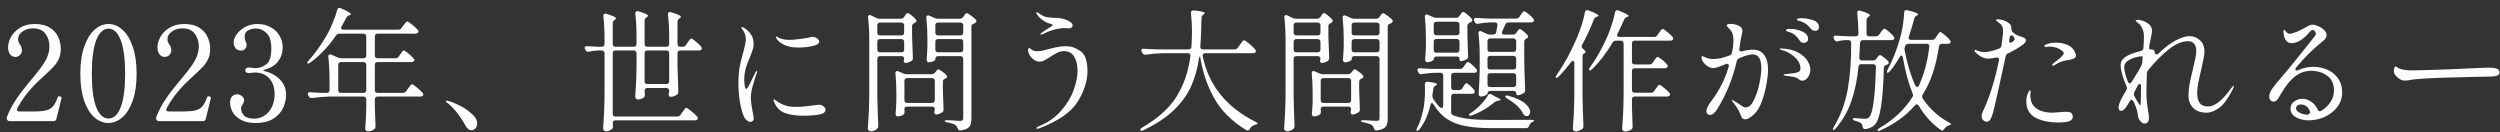 <svg xmlns="http://www.w3.org/2000/svg" width="227" height="12" viewBox="0 0 227 12" fill="none"><rect x="0" y="0" width="227" height="12" fill="#333333" stroke="none"/><path d="M5.124 10.784C5.092 10.928 5 11 4.848 11H0.912C0.768 11 0.68 10.956 0.648 10.868C0.624 10.82 0.612 10.772 0.612 10.724C0.612 10.676 0.624 10.624 0.648 10.568C0.88 9.992 1.164 9.46 1.5 8.972C1.836 8.476 2.276 7.904 2.82 7.256C3.404 6.576 3.828 6.016 4.092 5.576C4.356 5.128 4.488 4.672 4.488 4.208C4.488 3.776 4.368 3.396 4.128 3.068C3.888 2.74 3.512 2.576 3 2.576C2.624 2.576 2.304 2.672 2.04 2.864C1.776 3.048 1.644 3.276 1.644 3.548C1.644 3.652 1.656 3.74 1.68 3.812C1.712 3.884 1.76 3.964 1.824 4.052C1.88 4.14 1.92 4.22 1.944 4.292C1.976 4.356 1.992 4.436 1.992 4.532C1.992 4.724 1.932 4.88 1.812 5C1.7 5.112 1.552 5.168 1.368 5.168C1.208 5.168 1.06 5.092 0.924 4.94C0.796 4.78 0.732 4.564 0.732 4.292C0.732 3.996 0.82 3.684 0.996 3.356C1.18 3.028 1.452 2.752 1.812 2.528C2.18 2.296 2.628 2.18 3.156 2.18C3.732 2.18 4.196 2.296 4.548 2.528C4.9 2.752 5.148 3.036 5.292 3.38C5.444 3.716 5.52 4.068 5.52 4.436C5.52 4.772 5.464 5.068 5.352 5.324C5.24 5.572 5.088 5.804 4.896 6.02C4.704 6.228 4.416 6.508 4.032 6.86C3.944 6.948 3.832 7.052 3.696 7.172C3.56 7.292 3.404 7.44 3.228 7.616C2.524 8.328 1.972 9.064 1.572 9.824C1.548 9.872 1.536 9.916 1.536 9.956C1.536 10.068 1.612 10.124 1.764 10.124H2.856C3.44 10.124 3.876 10.092 4.164 10.028C4.452 9.956 4.668 9.832 4.812 9.656C4.964 9.48 5.112 9.196 5.256 8.804C5.272 8.756 5.3 8.732 5.34 8.732C5.348 8.732 5.384 8.74 5.448 8.756C5.496 8.772 5.532 8.788 5.556 8.804C5.58 8.82 5.592 8.844 5.592 8.876L5.58 8.936L5.124 10.784ZM9.837 11.168C9.389 11.168 8.969 11 8.577 10.664C8.193 10.328 7.881 9.824 7.641 9.152C7.409 8.48 7.293 7.66 7.293 6.692C7.293 5.724 7.413 4.9 7.653 4.22C7.893 3.54 8.205 3.032 8.589 2.696C8.981 2.352 9.405 2.18 9.861 2.18C10.309 2.18 10.725 2.352 11.109 2.696C11.501 3.032 11.813 3.54 12.045 4.22C12.285 4.9 12.405 5.724 12.405 6.692C12.405 7.66 12.285 8.48 12.045 9.152C11.805 9.824 11.489 10.328 11.097 10.664C10.713 11 10.293 11.168 9.837 11.168ZM9.861 10.76C10.325 10.76 10.689 10.424 10.953 9.752C11.225 9.072 11.361 8.052 11.361 6.692C11.361 5.332 11.225 4.312 10.953 3.632C10.689 2.944 10.325 2.6 9.861 2.6C9.389 2.6 9.017 2.944 8.745 3.632C8.473 4.312 8.337 5.332 8.337 6.692C8.337 8.052 8.473 9.072 8.745 9.752C9.017 10.424 9.389 10.76 9.861 10.76ZM18.687 10.784C18.655 10.928 18.563 11 18.411 11H14.475C14.331 11 14.243 10.956 14.211 10.868C14.187 10.82 14.175 10.772 14.175 10.724C14.175 10.676 14.187 10.624 14.211 10.568C14.443 9.992 14.727 9.46 15.063 8.972C15.399 8.476 15.839 7.904 16.383 7.256C16.967 6.576 17.391 6.016 17.655 5.576C17.919 5.128 18.051 4.672 18.051 4.208C18.051 3.776 17.931 3.396 17.691 3.068C17.451 2.74 17.075 2.576 16.563 2.576C16.187 2.576 15.867 2.672 15.603 2.864C15.339 3.048 15.207 3.276 15.207 3.548C15.207 3.652 15.219 3.74 15.243 3.812C15.275 3.884 15.323 3.964 15.387 4.052C15.443 4.14 15.483 4.22 15.507 4.292C15.539 4.356 15.555 4.436 15.555 4.532C15.555 4.724 15.495 4.88 15.375 5C15.263 5.112 15.115 5.168 14.931 5.168C14.771 5.168 14.623 5.092 14.487 4.94C14.359 4.78 14.295 4.564 14.295 4.292C14.295 3.996 14.383 3.684 14.559 3.356C14.743 3.028 15.015 2.752 15.375 2.528C15.743 2.296 16.191 2.18 16.719 2.18C17.295 2.18 17.759 2.296 18.111 2.528C18.463 2.752 18.711 3.036 18.855 3.38C19.007 3.716 19.083 4.068 19.083 4.436C19.083 4.772 19.027 5.068 18.915 5.324C18.803 5.572 18.651 5.804 18.459 6.02C18.267 6.228 17.979 6.508 17.595 6.86C17.507 6.948 17.395 7.052 17.259 7.172C17.123 7.292 16.967 7.44 16.791 7.616C16.087 8.328 15.535 9.064 15.135 9.824C15.111 9.872 15.099 9.916 15.099 9.956C15.099 10.068 15.175 10.124 15.327 10.124H16.419C17.003 10.124 17.439 10.092 17.727 10.028C18.015 9.956 18.231 9.832 18.375 9.656C18.527 9.48 18.675 9.196 18.819 8.804C18.835 8.756 18.863 8.732 18.903 8.732C18.911 8.732 18.947 8.74 19.011 8.756C19.059 8.772 19.095 8.788 19.119 8.804C19.143 8.82 19.155 8.844 19.155 8.876L19.143 8.936L18.687 10.784ZM24.048 6.32C23.952 6.344 23.904 6.368 23.904 6.392C23.904 6.416 23.952 6.44 24.048 6.464C24.632 6.616 25.1 6.88 25.452 7.256C25.804 7.632 25.98 8.088 25.98 8.624C25.98 8.984 25.896 9.36 25.728 9.752C25.568 10.136 25.28 10.468 24.864 10.748C24.448 11.028 23.892 11.168 23.196 11.168C22.652 11.168 22.204 11.068 21.852 10.868C21.508 10.668 21.26 10.428 21.108 10.148C20.964 9.86 20.892 9.584 20.892 9.32C20.892 9.064 20.952 8.876 21.072 8.756C21.2 8.628 21.344 8.564 21.504 8.564C21.672 8.564 21.824 8.616 21.96 8.72C22.096 8.816 22.164 8.956 22.164 9.14C22.164 9.228 22.12 9.344 22.032 9.488C21.992 9.544 21.956 9.6 21.924 9.656C21.9 9.712 21.888 9.776 21.888 9.848C21.888 10.08 21.976 10.292 22.152 10.484C22.328 10.676 22.64 10.772 23.088 10.772C23.44 10.772 23.756 10.676 24.036 10.484C24.316 10.292 24.536 10.028 24.696 9.692C24.856 9.356 24.936 8.972 24.936 8.54C24.936 7.956 24.776 7.484 24.456 7.124C24.136 6.764 23.692 6.584 23.124 6.584C23.068 6.584 22.984 6.592 22.872 6.608C22.76 6.624 22.664 6.632 22.584 6.632C22.496 6.632 22.42 6.612 22.356 6.572C22.3 6.524 22.272 6.46 22.272 6.38C22.272 6.308 22.3 6.248 22.356 6.2C22.42 6.152 22.496 6.128 22.584 6.128C22.696 6.128 22.8 6.14 22.896 6.164C23.024 6.18 23.124 6.188 23.196 6.188C23.532 6.188 23.856 6.076 24.168 5.852C24.48 5.628 24.636 5.148 24.636 4.412C24.636 3.748 24.492 3.28 24.204 3.008C23.924 2.728 23.596 2.588 23.22 2.588C22.988 2.588 22.76 2.644 22.536 2.756C22.32 2.86 22.212 3.06 22.212 3.356C22.212 3.484 22.244 3.62 22.308 3.764C22.364 3.86 22.392 3.964 22.392 4.076C22.392 4.228 22.344 4.352 22.248 4.448C22.16 4.544 22.048 4.592 21.912 4.592C21.664 4.592 21.484 4.516 21.372 4.364C21.268 4.204 21.216 4.028 21.216 3.836C21.216 3.62 21.304 3.384 21.48 3.128C21.664 2.864 21.92 2.64 22.248 2.456C22.576 2.272 22.952 2.18 23.376 2.18C23.84 2.18 24.244 2.28 24.588 2.48C24.94 2.672 25.208 2.932 25.392 3.26C25.576 3.58 25.668 3.928 25.668 4.304C25.668 4.776 25.532 5.196 25.26 5.564C24.988 5.924 24.584 6.176 24.048 6.32ZM35.909 5.288C36.037 5.288 36.137 5.236 36.209 5.132L36.341 4.94C36.373 4.9 36.409 4.848 36.449 4.784C36.497 4.712 36.537 4.66 36.569 4.628C36.601 4.596 36.633 4.58 36.665 4.58C36.713 4.58 36.817 4.644 36.977 4.772C37.137 4.892 37.285 5.024 37.421 5.168C37.565 5.304 37.637 5.4 37.637 5.456C37.629 5.512 37.597 5.556 37.541 5.588C37.493 5.62 37.429 5.636 37.349 5.636H34.289C34.209 5.636 34.145 5.66 34.097 5.708C34.057 5.748 34.037 5.808 34.037 5.888V8.18C34.037 8.26 34.057 8.324 34.097 8.372C34.145 8.412 34.209 8.432 34.289 8.432H36.581C36.709 8.432 36.809 8.38 36.881 8.276L37.049 8.048C37.081 8.008 37.121 7.952 37.169 7.88C37.225 7.8 37.269 7.744 37.301 7.712C37.341 7.672 37.377 7.652 37.409 7.652C37.473 7.652 37.625 7.752 37.865 7.952C38.105 8.144 38.277 8.308 38.381 8.444C38.421 8.5 38.441 8.548 38.441 8.588C38.441 8.628 38.421 8.668 38.381 8.708C38.317 8.748 38.241 8.768 38.153 8.768H34.289C34.209 8.768 34.145 8.792 34.097 8.84C34.057 8.88 34.037 8.94 34.037 9.02V9.74C34.061 10.492 34.081 11.052 34.097 11.42V11.48C34.097 11.584 34.061 11.668 33.989 11.732C33.829 11.86 33.625 11.924 33.377 11.924C33.321 11.924 33.269 11.9 33.221 11.852C33.181 11.804 33.161 11.748 33.161 11.684C33.209 11.076 33.241 10.456 33.257 9.824V9.02C33.257 8.94 33.233 8.88 33.185 8.84C33.145 8.792 33.085 8.768 33.005 8.768H29.933C29.445 8.776 28.917 8.82 28.349 8.9H28.277C28.165 8.9 28.085 8.848 28.037 8.744L27.989 8.66C27.965 8.612 27.953 8.564 27.953 8.516C27.953 8.468 27.973 8.432 28.013 8.408C28.053 8.376 28.109 8.364 28.181 8.372C28.413 8.396 28.765 8.416 29.237 8.432H29.669C29.749 8.432 29.809 8.412 29.849 8.372C29.897 8.324 29.921 8.26 29.921 8.18V7.28C29.921 6.496 29.885 5.792 29.813 5.168V5.12C29.813 5 29.865 4.94 29.969 4.94C30.017 4.94 30.057 4.948 30.089 4.964L30.701 5.228C30.789 5.268 30.889 5.288 31.001 5.288H33.005C33.085 5.288 33.145 5.268 33.185 5.228C33.233 5.18 33.257 5.116 33.257 5.036V3.308C33.257 3.228 33.233 3.168 33.185 3.128C33.145 3.08 33.085 3.056 33.005 3.056H30.809C30.673 3.056 30.573 3.112 30.509 3.224C29.813 4.24 29.033 5.06 28.169 5.684C28.089 5.74 28.025 5.768 27.977 5.768C27.921 5.768 27.893 5.748 27.893 5.708C27.893 5.668 27.937 5.596 28.025 5.492C28.625 4.836 29.189 4.044 29.717 3.116C29.893 2.804 30.065 2.44 30.233 2.024C30.409 1.6 30.537 1.224 30.617 0.896C30.657 0.776 30.721 0.716 30.809 0.716C30.849 0.716 30.897 0.728 30.953 0.752C31.561 1.016 31.865 1.196 31.865 1.292C31.865 1.324 31.825 1.352 31.745 1.376L31.697 1.388C31.585 1.428 31.501 1.504 31.445 1.616C31.325 1.856 31.185 2.116 31.025 2.396C30.993 2.436 30.977 2.484 30.977 2.54C30.977 2.588 30.997 2.628 31.037 2.66C31.077 2.684 31.129 2.696 31.193 2.696H36.161C36.289 2.696 36.389 2.644 36.461 2.54L36.617 2.324C36.649 2.284 36.689 2.232 36.737 2.168C36.793 2.096 36.837 2.044 36.869 2.012C36.909 1.972 36.945 1.952 36.977 1.952C37.041 1.952 37.189 2.048 37.421 2.24C37.661 2.424 37.833 2.584 37.937 2.72C37.977 2.776 37.997 2.824 37.997 2.864C37.997 2.912 37.973 2.956 37.925 2.996C37.861 3.036 37.785 3.056 37.697 3.056H34.289C34.209 3.056 34.145 3.08 34.097 3.128C34.057 3.168 34.037 3.228 34.037 3.308V5.036C34.037 5.116 34.057 5.18 34.097 5.228C34.145 5.268 34.209 5.288 34.289 5.288H35.909ZM30.965 5.636C30.885 5.636 30.821 5.66 30.773 5.708C30.733 5.748 30.713 5.808 30.713 5.888V8.18C30.713 8.26 30.733 8.324 30.773 8.372C30.821 8.412 30.885 8.432 30.965 8.432H33.005C33.085 8.432 33.145 8.412 33.185 8.372C33.233 8.324 33.257 8.26 33.257 8.18V5.888C33.257 5.808 33.233 5.748 33.185 5.708C33.145 5.66 33.085 5.636 33.005 5.636H30.965ZM42.269 11.408C41.781 10.528 41.253 9.856 40.685 9.392C40.653 9.368 40.609 9.336 40.553 9.296C40.505 9.256 40.481 9.224 40.481 9.2C40.481 9.16 40.509 9.14 40.565 9.14C40.597 9.14 40.669 9.156 40.781 9.188C41.029 9.252 41.357 9.388 41.765 9.596C42.173 9.804 42.533 10.052 42.845 10.34C43.165 10.62 43.325 10.904 43.325 11.192C43.325 11.408 43.269 11.568 43.157 11.672C43.053 11.776 42.933 11.828 42.797 11.828C42.597 11.828 42.421 11.688 42.269 11.408ZM61.505 10.58C61.633 10.58 61.733 10.524 61.805 10.412L61.961 10.184C62.001 10.136 62.045 10.076 62.093 10.004C62.141 9.932 62.181 9.88 62.213 9.848C62.245 9.808 62.277 9.788 62.309 9.788C62.365 9.788 62.517 9.888 62.765 10.088C63.013 10.288 63.193 10.456 63.305 10.592C63.345 10.648 63.365 10.696 63.365 10.736C63.365 10.784 63.341 10.828 63.293 10.868C63.229 10.908 63.153 10.928 63.065 10.928H55.889C55.809 10.928 55.745 10.948 55.697 10.988C55.657 11.028 55.637 11.084 55.637 11.156C55.645 11.22 55.649 11.296 55.649 11.384L55.661 11.504C55.661 11.584 55.637 11.648 55.589 11.696C55.525 11.76 55.445 11.812 55.349 11.852C55.253 11.9 55.153 11.924 55.049 11.924C54.969 11.924 54.901 11.9 54.845 11.852C54.789 11.804 54.761 11.748 54.761 11.684C54.793 11.212 54.821 10.756 54.845 10.316C54.869 9.868 54.885 9.284 54.893 8.564V4.832C54.893 4.752 54.869 4.692 54.821 4.652C54.781 4.604 54.721 4.58 54.641 4.58H54.305C54.025 4.596 53.753 4.632 53.489 4.688C53.465 4.696 53.433 4.7 53.393 4.7C53.297 4.7 53.221 4.648 53.165 4.544L53.129 4.472C53.105 4.424 53.093 4.376 53.093 4.328C53.093 4.224 53.169 4.18 53.321 4.196C53.529 4.212 53.849 4.228 54.281 4.244H54.641C54.721 4.244 54.781 4.224 54.821 4.184C54.869 4.136 54.893 4.072 54.893 3.992V3.62C54.893 2.828 54.857 2.112 54.785 1.472V1.424C54.785 1.368 54.801 1.324 54.833 1.292C54.865 1.252 54.909 1.232 54.965 1.232C54.989 1.232 55.025 1.24 55.073 1.256C55.649 1.432 55.937 1.568 55.937 1.664C55.937 1.704 55.905 1.744 55.841 1.784L55.805 1.808C55.693 1.88 55.637 1.98 55.637 2.108V3.992C55.637 4.072 55.657 4.136 55.697 4.184C55.745 4.224 55.809 4.244 55.889 4.244H57.545C57.625 4.244 57.685 4.224 57.725 4.184C57.773 4.136 57.797 4.072 57.797 3.992V3.392C57.797 2.592 57.761 1.876 57.689 1.244V1.196C57.689 1.14 57.705 1.096 57.737 1.064C57.769 1.024 57.813 1.004 57.869 1.004C57.893 1.004 57.929 1.012 57.977 1.028C58.297 1.124 58.521 1.204 58.649 1.268C58.777 1.332 58.841 1.388 58.841 1.436C58.841 1.476 58.805 1.516 58.733 1.556L58.697 1.58C58.585 1.652 58.529 1.752 58.529 1.88V3.992C58.529 4.072 58.549 4.136 58.589 4.184C58.637 4.224 58.701 4.244 58.781 4.244H60.509C60.589 4.244 60.649 4.224 60.689 4.184C60.737 4.136 60.761 4.072 60.761 3.992V3.476C60.761 2.676 60.725 1.96 60.653 1.328V1.28C60.653 1.224 60.669 1.18 60.701 1.148C60.733 1.108 60.777 1.088 60.833 1.088C60.857 1.088 60.893 1.096 60.941 1.112C61.533 1.288 61.829 1.428 61.829 1.532C61.829 1.572 61.793 1.612 61.721 1.652L61.685 1.676C61.573 1.748 61.517 1.848 61.517 1.976V3.992C61.517 4.072 61.537 4.136 61.577 4.184C61.625 4.224 61.689 4.244 61.769 4.244H61.985C62.113 4.244 62.213 4.192 62.285 4.088L62.429 3.872C62.453 3.832 62.489 3.78 62.537 3.716C62.593 3.644 62.637 3.592 62.669 3.56C62.701 3.52 62.733 3.5 62.765 3.5C62.829 3.5 62.969 3.592 63.185 3.776C63.409 3.96 63.573 4.12 63.677 4.256C63.709 4.296 63.725 4.34 63.725 4.388C63.725 4.444 63.701 4.492 63.653 4.532C63.613 4.564 63.545 4.58 63.449 4.58H61.769C61.689 4.58 61.625 4.604 61.577 4.652C61.537 4.692 61.517 4.752 61.517 4.832V5.9C61.541 6.964 61.565 7.756 61.589 8.276V8.336C61.589 8.44 61.553 8.524 61.481 8.588C61.401 8.644 61.309 8.692 61.205 8.732C61.101 8.772 60.997 8.792 60.893 8.792H60.857C60.809 8.784 60.773 8.756 60.749 8.708C60.725 8.66 60.713 8.608 60.713 8.552C60.729 8.488 60.737 8.44 60.737 8.408L60.761 8.264V8.24C60.761 8.16 60.737 8.1 60.689 8.06C60.649 8.012 60.589 7.988 60.509 7.988H58.781C58.701 7.988 58.637 8.012 58.589 8.06C58.549 8.1 58.529 8.16 58.529 8.24C58.545 8.432 58.553 8.524 58.553 8.516V8.588C58.553 8.692 58.529 8.772 58.481 8.828C58.417 8.884 58.333 8.932 58.229 8.972C58.133 9.012 58.037 9.032 57.941 9.032C57.869 9.032 57.805 9.008 57.749 8.96C57.701 8.912 57.677 8.856 57.677 8.792C57.709 8.384 57.733 7.98 57.749 7.58C57.773 7.18 57.789 6.676 57.797 6.068V4.832C57.797 4.752 57.773 4.692 57.725 4.652C57.685 4.604 57.625 4.58 57.545 4.58H55.889C55.809 4.58 55.745 4.604 55.697 4.652C55.657 4.692 55.637 4.752 55.637 4.832V10.328C55.637 10.408 55.657 10.472 55.697 10.52C55.745 10.56 55.809 10.58 55.889 10.58H61.505ZM58.529 7.376C58.529 7.456 58.549 7.52 58.589 7.568C58.637 7.608 58.701 7.628 58.781 7.628H60.509C60.589 7.628 60.649 7.608 60.689 7.568C60.737 7.52 60.761 7.456 60.761 7.376V4.832C60.761 4.752 60.737 4.692 60.689 4.652C60.649 4.604 60.589 4.58 60.509 4.58H58.781C58.701 4.58 58.637 4.604 58.589 4.652C58.549 4.692 58.529 4.752 58.529 4.832V7.376ZM68.141 11.072C68.029 11.072 67.905 11.012 67.769 10.892C67.641 10.764 67.549 10.616 67.493 10.448C67.197 9.656 67.049 8.668 67.049 7.484C67.049 6.948 67.089 6.468 67.169 6.044C67.249 5.62 67.357 5.18 67.493 4.724C67.549 4.508 67.601 4.296 67.649 4.088C67.697 3.88 67.721 3.7 67.721 3.548C67.721 3.396 67.693 3.24 67.637 3.08C67.581 2.92 67.509 2.792 67.421 2.696C67.357 2.608 67.325 2.548 67.325 2.516C67.325 2.476 67.341 2.456 67.373 2.456C67.421 2.456 67.485 2.48 67.565 2.528C67.829 2.696 68.037 2.896 68.189 3.128C68.349 3.36 68.429 3.656 68.429 4.016C68.429 4.168 68.405 4.324 68.357 4.484C68.309 4.644 68.253 4.8 68.189 4.952C68.125 5.104 68.085 5.204 68.069 5.252C67.885 5.668 67.761 6.008 67.697 6.272C67.617 6.584 67.577 6.9 67.577 7.22C67.577 7.428 67.593 7.624 67.625 7.808C67.657 7.984 67.705 8.072 67.769 8.072C67.809 8.072 67.877 7.992 67.973 7.832L68.189 7.388L68.597 6.572C68.653 6.484 68.693 6.44 68.717 6.44C68.741 6.44 68.753 6.456 68.753 6.488L68.717 6.632C68.613 6.912 68.497 7.276 68.369 7.724C68.241 8.164 68.177 8.532 68.177 8.828C68.177 9.172 68.245 9.684 68.381 10.364C68.421 10.58 68.441 10.708 68.441 10.748C68.441 10.852 68.409 10.932 68.345 10.988C68.281 11.044 68.213 11.072 68.141 11.072ZM72.485 4.316C72.133 4.316 71.845 4.284 71.621 4.22C71.357 4.148 71.121 4.044 70.913 3.908C70.713 3.772 70.577 3.632 70.505 3.488C70.473 3.424 70.457 3.376 70.457 3.344C70.457 3.32 70.469 3.308 70.493 3.308C70.517 3.308 70.557 3.328 70.613 3.368C70.677 3.408 70.737 3.44 70.793 3.464C71.049 3.568 71.337 3.62 71.657 3.62C71.881 3.62 72.185 3.596 72.569 3.548C72.961 3.5 73.285 3.448 73.541 3.392C73.637 3.36 73.713 3.344 73.769 3.344C73.921 3.344 74.061 3.392 74.189 3.488C74.317 3.576 74.381 3.672 74.381 3.776C74.381 3.96 74.177 4.096 73.769 4.184C73.361 4.272 72.933 4.316 72.485 4.316ZM72.905 10.508C72.289 10.508 71.749 10.428 71.285 10.268C70.821 10.1 70.493 9.772 70.301 9.284C70.253 9.164 70.229 9.092 70.229 9.068C70.229 9.036 70.245 9.02 70.277 9.02C70.301 9.02 70.329 9.036 70.361 9.068C70.401 9.092 70.433 9.112 70.457 9.128C70.769 9.368 71.117 9.536 71.501 9.632C71.685 9.68 71.961 9.704 72.329 9.704C72.737 9.704 73.269 9.656 73.925 9.56C74.197 9.528 74.333 9.512 74.333 9.512C74.517 9.512 74.665 9.56 74.777 9.656C74.897 9.752 74.957 9.856 74.957 9.968C74.957 10.184 74.765 10.328 74.381 10.4C74.005 10.472 73.513 10.508 72.905 10.508ZM81.797 1.7C81.925 1.7 82.025 1.644 82.097 1.532L82.157 1.448C82.173 1.424 82.197 1.388 82.229 1.34C82.269 1.284 82.301 1.244 82.325 1.22C82.357 1.196 82.389 1.184 82.421 1.184C82.477 1.184 82.589 1.252 82.757 1.388C82.933 1.524 83.069 1.652 83.165 1.772C83.197 1.804 83.213 1.844 83.213 1.892C83.213 1.948 83.173 2.004 83.093 2.06L83.021 2.096C82.949 2.136 82.897 2.176 82.865 2.216C82.833 2.256 82.817 2.312 82.817 2.384V3.272C82.841 4.16 82.865 4.812 82.889 5.228V5.276C82.889 5.396 82.845 5.484 82.757 5.54C82.677 5.588 82.581 5.632 82.469 5.672C82.365 5.704 82.277 5.72 82.205 5.72C82.157 5.72 82.117 5.692 82.085 5.636C82.069 5.612 82.061 5.576 82.061 5.528C82.061 5.488 82.069 5.444 82.085 5.396C82.085 5.364 82.089 5.336 82.097 5.312C82.097 5.248 82.073 5.196 82.025 5.156C81.985 5.116 81.925 5.096 81.845 5.096H79.913C79.833 5.096 79.769 5.12 79.721 5.168C79.681 5.208 79.661 5.268 79.661 5.348V8.732C79.677 9.596 79.705 10.48 79.745 11.384V11.456C79.745 11.544 79.713 11.62 79.649 11.684C79.585 11.756 79.501 11.812 79.397 11.852C79.293 11.9 79.185 11.924 79.073 11.924C79.001 11.924 78.937 11.9 78.881 11.852C78.825 11.804 78.797 11.748 78.797 11.684C78.829 11.212 78.857 10.756 78.881 10.316C78.905 9.868 78.921 9.284 78.929 8.564V3.704C78.929 2.928 78.893 2.228 78.821 1.604V1.556C78.821 1.5 78.833 1.456 78.857 1.424C78.889 1.384 78.925 1.364 78.965 1.364C79.005 1.364 79.049 1.376 79.097 1.4L79.565 1.628C79.653 1.676 79.757 1.7 79.877 1.7H81.797ZM85.181 5.096C85.101 5.096 85.037 5.12 84.989 5.168C84.949 5.208 84.929 5.268 84.929 5.348V5.408C84.929 5.456 84.861 5.512 84.725 5.576C84.589 5.632 84.449 5.66 84.305 5.66C84.257 5.66 84.217 5.636 84.185 5.588C84.153 5.54 84.137 5.484 84.137 5.42C84.169 5.108 84.193 4.708 84.209 4.22V3.5C84.209 2.868 84.177 2.244 84.113 1.628V1.58C84.113 1.46 84.165 1.4 84.269 1.4C84.317 1.4 84.357 1.408 84.389 1.424L84.845 1.628C84.949 1.676 85.053 1.7 85.157 1.7H87.161C87.289 1.7 87.389 1.644 87.461 1.532L87.521 1.448C87.545 1.424 87.581 1.376 87.629 1.304C87.685 1.232 87.737 1.196 87.785 1.196C87.841 1.196 87.965 1.268 88.157 1.412C88.357 1.548 88.509 1.676 88.613 1.796C88.645 1.836 88.661 1.88 88.661 1.928C88.661 1.984 88.625 2.036 88.553 2.084C88.529 2.1 88.505 2.112 88.481 2.12C88.457 2.128 88.437 2.136 88.421 2.144C88.277 2.192 88.205 2.284 88.205 2.42V10.784C88.205 11.104 88.145 11.344 88.025 11.504C87.905 11.664 87.649 11.776 87.257 11.84L87.185 11.852C87.081 11.852 87.001 11.78 86.945 11.636C86.905 11.508 86.845 11.416 86.765 11.36C86.605 11.256 86.357 11.172 86.021 11.108C85.861 11.084 85.781 11.04 85.781 10.976C85.781 10.936 85.841 10.916 85.961 10.916C86.097 10.916 86.233 10.92 86.369 10.928C86.505 10.936 86.625 10.944 86.729 10.952L87.173 10.976C87.293 10.976 87.369 10.956 87.401 10.916C87.441 10.876 87.461 10.804 87.461 10.7V5.348C87.461 5.268 87.437 5.208 87.389 5.168C87.349 5.12 87.289 5.096 87.209 5.096H85.181ZM81.845 3.212C81.925 3.212 81.985 3.192 82.025 3.152C82.073 3.104 82.097 3.04 82.097 2.96V2.3C82.097 2.22 82.073 2.16 82.025 2.12C81.985 2.072 81.925 2.048 81.845 2.048H79.913C79.833 2.048 79.769 2.072 79.721 2.12C79.681 2.16 79.661 2.22 79.661 2.3V2.96C79.661 3.04 79.681 3.104 79.721 3.152C79.769 3.192 79.833 3.212 79.913 3.212H81.845ZM87.209 3.212C87.289 3.212 87.349 3.192 87.389 3.152C87.437 3.104 87.461 3.04 87.461 2.96V2.3C87.461 2.22 87.437 2.16 87.389 2.12C87.349 2.072 87.289 2.048 87.209 2.048H85.181C85.101 2.048 85.037 2.072 84.989 2.12C84.949 2.16 84.929 2.22 84.929 2.3V2.96C84.929 3.04 84.949 3.104 84.989 3.152C85.037 3.192 85.101 3.212 85.181 3.212H87.209ZM79.913 3.548C79.833 3.548 79.769 3.572 79.721 3.62C79.681 3.66 79.661 3.72 79.661 3.8V4.496C79.661 4.576 79.681 4.64 79.721 4.688C79.769 4.728 79.833 4.748 79.913 4.748H81.845C81.925 4.748 81.985 4.728 82.025 4.688C82.073 4.64 82.097 4.576 82.097 4.496V3.8C82.097 3.72 82.073 3.66 82.025 3.62C81.985 3.572 81.925 3.548 81.845 3.548H79.913ZM85.181 3.548C85.101 3.548 85.037 3.572 84.989 3.62C84.949 3.66 84.929 3.72 84.929 3.8V4.496C84.929 4.576 84.949 4.64 84.989 4.688C85.037 4.728 85.101 4.748 85.181 4.748H87.209C87.289 4.748 87.349 4.728 87.389 4.688C87.437 4.64 87.461 4.576 87.461 4.496V3.8C87.461 3.72 87.437 3.66 87.389 3.62C87.349 3.572 87.289 3.548 87.209 3.548H85.181ZM82.373 9.68C82.205 9.68 82.121 9.752 82.121 9.896C82.129 9.952 82.133 10.016 82.133 10.088V10.184C82.133 10.28 82.101 10.352 82.037 10.4C81.973 10.448 81.893 10.488 81.797 10.52C81.701 10.552 81.601 10.568 81.497 10.568C81.449 10.568 81.405 10.544 81.365 10.496C81.333 10.448 81.317 10.392 81.317 10.328C81.349 10.024 81.373 9.64 81.389 9.176V8.468C81.389 7.78 81.361 7.184 81.305 6.68V6.632C81.305 6.512 81.357 6.452 81.461 6.452C81.509 6.452 81.549 6.46 81.581 6.476L82.013 6.668C82.125 6.716 82.229 6.74 82.325 6.74H84.593C84.713 6.74 84.817 6.688 84.905 6.584L84.953 6.524C84.977 6.5 85.013 6.456 85.061 6.392C85.109 6.328 85.157 6.296 85.205 6.296C85.261 6.296 85.373 6.36 85.541 6.488C85.717 6.608 85.849 6.72 85.937 6.824C85.977 6.88 85.997 6.924 85.997 6.956C85.997 7.02 85.961 7.072 85.889 7.112L85.817 7.148C85.681 7.196 85.613 7.288 85.613 7.424V8.192C85.637 8.944 85.657 9.512 85.673 9.896V9.956C85.673 10.068 85.633 10.148 85.553 10.196C85.473 10.252 85.381 10.3 85.277 10.34C85.173 10.38 85.081 10.4 85.001 10.4C84.945 10.4 84.901 10.372 84.869 10.316C84.845 10.268 84.833 10.224 84.833 10.184C84.833 10.152 84.841 10.104 84.857 10.04L84.881 9.92C84.881 9.76 84.797 9.68 84.629 9.68H82.373ZM82.373 7.088C82.293 7.088 82.229 7.112 82.181 7.16C82.141 7.2 82.121 7.26 82.121 7.34V9.092C82.121 9.172 82.141 9.236 82.181 9.284C82.229 9.324 82.293 9.344 82.373 9.344H84.629C84.709 9.344 84.769 9.324 84.809 9.284C84.857 9.236 84.881 9.172 84.881 9.092V7.34C84.881 7.26 84.857 7.2 84.809 7.16C84.769 7.112 84.709 7.088 84.629 7.088H82.373ZM94.541 3.152C94.501 3.152 94.481 3.132 94.481 3.092C94.481 3.052 94.537 2.996 94.649 2.924C94.753 2.852 94.885 2.764 95.045 2.66C95.077 2.644 95.205 2.564 95.429 2.42C95.525 2.356 95.573 2.312 95.573 2.288C95.573 2.24 95.521 2.2 95.417 2.168C95.409 2.168 95.333 2.148 95.189 2.108C95.045 2.06 94.869 1.964 94.661 1.82C94.453 1.676 94.285 1.504 94.157 1.304C94.117 1.248 94.097 1.204 94.097 1.172C94.097 1.132 94.113 1.112 94.145 1.112C94.177 1.112 94.221 1.132 94.277 1.172C94.349 1.228 94.461 1.3 94.613 1.388C94.765 1.476 94.913 1.532 95.057 1.556C95.209 1.58 95.393 1.6 95.609 1.616C95.825 1.624 95.957 1.628 96.005 1.628C96.245 1.644 96.469 1.684 96.677 1.748C96.853 1.804 97.017 1.884 97.169 1.988C97.321 2.084 97.397 2.192 97.397 2.312C97.397 2.384 97.361 2.448 97.289 2.504C97.225 2.552 97.149 2.576 97.061 2.576C96.997 2.576 96.929 2.572 96.857 2.564C96.793 2.556 96.729 2.552 96.665 2.552C96.065 2.552 95.381 2.744 94.613 3.128C94.581 3.144 94.557 3.152 94.541 3.152ZM94.349 11.66C94.277 11.684 94.225 11.696 94.193 11.696C94.137 11.696 94.109 11.68 94.109 11.648C94.109 11.592 94.161 11.54 94.265 11.492C95.129 11.148 95.825 10.668 96.353 10.052C96.889 9.436 97.269 8.804 97.493 8.156C97.725 7.508 97.841 6.944 97.841 6.464C97.841 5.904 97.737 5.46 97.529 5.132C97.329 4.804 97.021 4.64 96.605 4.64C96.405 4.64 96.205 4.688 96.005 4.784C95.813 4.88 95.585 5.016 95.321 5.192C95.121 5.32 94.949 5.42 94.805 5.492C94.669 5.564 94.545 5.6 94.433 5.6C94.241 5.6 94.061 5.544 93.893 5.432C93.733 5.32 93.601 5.184 93.497 5.024C93.401 4.864 93.353 4.72 93.353 4.592C93.353 4.44 93.385 4.364 93.449 4.364C93.489 4.364 93.533 4.388 93.581 4.436C93.637 4.476 93.669 4.5 93.677 4.508C93.805 4.604 93.977 4.652 94.193 4.652C94.409 4.652 94.645 4.616 94.901 4.544C95.157 4.472 95.301 4.432 95.333 4.424C95.909 4.272 96.397 4.196 96.797 4.196C97.253 4.196 97.689 4.344 98.105 4.64C98.529 4.928 98.741 5.532 98.741 6.452C98.741 7.364 98.441 8.296 97.841 9.248C97.249 10.192 96.085 10.996 94.349 11.66ZM112.097 4.484C112.225 4.484 112.325 4.432 112.397 4.328L112.577 4.076C112.609 4.036 112.653 3.976 112.709 3.896C112.773 3.816 112.821 3.756 112.853 3.716C112.893 3.676 112.929 3.656 112.961 3.656C113.025 3.656 113.185 3.764 113.441 3.98C113.697 4.188 113.877 4.364 113.981 4.508C114.021 4.564 114.041 4.612 114.041 4.652C114.041 4.692 114.021 4.732 113.981 4.772C113.917 4.812 113.841 4.832 113.753 4.832H109.433C109.345 4.832 109.281 4.856 109.241 4.904C109.201 4.952 109.189 5.02 109.205 5.108C109.757 7.756 111.357 9.74 114.005 11.06C114.069 11.092 114.117 11.124 114.149 11.156C114.189 11.188 114.205 11.212 114.197 11.228C114.189 11.252 114.153 11.272 114.089 11.288C114.033 11.304 113.997 11.316 113.981 11.324C113.749 11.388 113.585 11.512 113.489 11.696C113.433 11.8 113.369 11.852 113.297 11.852C113.257 11.852 113.213 11.84 113.165 11.816C111.869 11.024 110.905 10.072 110.273 8.96C109.641 7.84 109.217 6.62 109.001 5.3C108.993 5.188 108.973 5.132 108.941 5.132C108.917 5.132 108.893 5.188 108.869 5.3C108.733 6.228 108.493 7.076 108.149 7.844C107.805 8.604 107.281 9.324 106.577 10.004C105.873 10.676 104.953 11.284 103.817 11.828C103.737 11.86 103.685 11.876 103.661 11.876H103.637C103.589 11.876 103.557 11.856 103.541 11.816C103.525 11.776 103.533 11.736 103.565 11.696C103.589 11.664 103.633 11.628 103.697 11.588C105.145 10.748 106.193 9.804 106.841 8.756C107.497 7.7 107.913 6.48 108.089 5.096V5.048C108.089 4.904 108.013 4.832 107.861 4.832H105.617C105.113 4.84 104.585 4.884 104.033 4.964H103.973C103.861 4.964 103.777 4.912 103.721 4.808L103.673 4.712C103.641 4.632 103.625 4.584 103.625 4.568C103.625 4.52 103.645 4.484 103.685 4.46C103.725 4.428 103.781 4.416 103.853 4.424C104.125 4.448 104.537 4.468 105.089 4.484H107.921C108.081 4.484 108.169 4.404 108.185 4.244L108.221 3.404C108.229 3.284 108.233 3.1 108.233 2.852C108.233 2.268 108.201 1.712 108.137 1.184V1.16C108.137 1.08 108.161 1.024 108.209 0.992C108.257 0.952 108.325 0.936 108.413 0.944C108.773 0.984 109.025 1.024 109.169 1.064C109.313 1.096 109.385 1.136 109.385 1.184C109.385 1.224 109.353 1.264 109.289 1.304L109.253 1.34C109.149 1.412 109.097 1.512 109.097 1.64L109.085 2.072C109.069 2.928 109.037 3.644 108.989 4.22V4.256C108.989 4.408 109.069 4.484 109.229 4.484H112.097ZM119.597 1.7C119.725 1.7 119.825 1.644 119.897 1.532L119.957 1.448C119.973 1.424 119.997 1.388 120.029 1.34C120.069 1.284 120.101 1.244 120.125 1.22C120.157 1.196 120.189 1.184 120.221 1.184C120.277 1.184 120.389 1.252 120.557 1.388C120.733 1.524 120.869 1.652 120.965 1.772C120.997 1.804 121.013 1.844 121.013 1.892C121.013 1.948 120.973 2.004 120.893 2.06L120.821 2.096C120.749 2.136 120.697 2.176 120.665 2.216C120.633 2.256 120.617 2.312 120.617 2.384V3.272C120.641 4.16 120.665 4.812 120.689 5.228V5.276C120.689 5.396 120.645 5.484 120.557 5.54C120.477 5.588 120.381 5.632 120.269 5.672C120.165 5.704 120.077 5.72 120.005 5.72C119.957 5.72 119.917 5.692 119.885 5.636C119.869 5.612 119.861 5.576 119.861 5.528C119.861 5.488 119.869 5.444 119.885 5.396C119.885 5.364 119.889 5.336 119.897 5.312C119.897 5.248 119.873 5.196 119.825 5.156C119.785 5.116 119.725 5.096 119.645 5.096H117.713C117.633 5.096 117.569 5.12 117.521 5.168C117.481 5.208 117.461 5.268 117.461 5.348V8.732C117.477 9.596 117.505 10.48 117.545 11.384V11.456C117.545 11.544 117.513 11.62 117.449 11.684C117.385 11.756 117.301 11.812 117.197 11.852C117.093 11.9 116.985 11.924 116.873 11.924C116.801 11.924 116.737 11.9 116.681 11.852C116.625 11.804 116.597 11.748 116.597 11.684C116.629 11.212 116.657 10.756 116.681 10.316C116.705 9.868 116.721 9.284 116.729 8.564V3.704C116.729 2.928 116.693 2.228 116.621 1.604V1.556C116.621 1.5 116.633 1.456 116.657 1.424C116.689 1.384 116.725 1.364 116.765 1.364C116.805 1.364 116.849 1.376 116.897 1.4L117.365 1.628C117.453 1.676 117.557 1.7 117.677 1.7H119.597ZM122.981 5.096C122.901 5.096 122.837 5.12 122.789 5.168C122.749 5.208 122.729 5.268 122.729 5.348V5.408C122.729 5.456 122.661 5.512 122.525 5.576C122.389 5.632 122.249 5.66 122.105 5.66C122.057 5.66 122.017 5.636 121.985 5.588C121.953 5.54 121.937 5.484 121.937 5.42C121.969 5.108 121.993 4.708 122.009 4.22V3.5C122.009 2.868 121.977 2.244 121.913 1.628V1.58C121.913 1.46 121.965 1.4 122.069 1.4C122.117 1.4 122.157 1.408 122.189 1.424L122.645 1.628C122.749 1.676 122.853 1.7 122.957 1.7H124.961C125.089 1.7 125.189 1.644 125.261 1.532L125.321 1.448C125.345 1.424 125.381 1.376 125.429 1.304C125.485 1.232 125.537 1.196 125.585 1.196C125.641 1.196 125.765 1.268 125.957 1.412C126.157 1.548 126.309 1.676 126.413 1.796C126.445 1.836 126.461 1.88 126.461 1.928C126.461 1.984 126.425 2.036 126.353 2.084C126.329 2.1 126.305 2.112 126.281 2.12C126.257 2.128 126.237 2.136 126.221 2.144C126.077 2.192 126.005 2.284 126.005 2.42V10.784C126.005 11.104 125.945 11.344 125.825 11.504C125.705 11.664 125.449 11.776 125.057 11.84L124.985 11.852C124.881 11.852 124.801 11.78 124.745 11.636C124.705 11.508 124.645 11.416 124.565 11.36C124.405 11.256 124.157 11.172 123.821 11.108C123.661 11.084 123.581 11.04 123.581 10.976C123.581 10.936 123.641 10.916 123.761 10.916C123.897 10.916 124.033 10.92 124.169 10.928C124.305 10.936 124.425 10.944 124.529 10.952L124.973 10.976C125.093 10.976 125.169 10.956 125.201 10.916C125.241 10.876 125.261 10.804 125.261 10.7V5.348C125.261 5.268 125.237 5.208 125.189 5.168C125.149 5.12 125.089 5.096 125.009 5.096H122.981ZM119.645 3.212C119.725 3.212 119.785 3.192 119.825 3.152C119.873 3.104 119.897 3.04 119.897 2.96V2.3C119.897 2.22 119.873 2.16 119.825 2.12C119.785 2.072 119.725 2.048 119.645 2.048H117.713C117.633 2.048 117.569 2.072 117.521 2.12C117.481 2.16 117.461 2.22 117.461 2.3V2.96C117.461 3.04 117.481 3.104 117.521 3.152C117.569 3.192 117.633 3.212 117.713 3.212H119.645ZM125.009 3.212C125.089 3.212 125.149 3.192 125.189 3.152C125.237 3.104 125.261 3.04 125.261 2.96V2.3C125.261 2.22 125.237 2.16 125.189 2.12C125.149 2.072 125.089 2.048 125.009 2.048H122.981C122.901 2.048 122.837 2.072 122.789 2.12C122.749 2.16 122.729 2.22 122.729 2.3V2.96C122.729 3.04 122.749 3.104 122.789 3.152C122.837 3.192 122.901 3.212 122.981 3.212H125.009ZM117.713 3.548C117.633 3.548 117.569 3.572 117.521 3.62C117.481 3.66 117.461 3.72 117.461 3.8V4.496C117.461 4.576 117.481 4.64 117.521 4.688C117.569 4.728 117.633 4.748 117.713 4.748H119.645C119.725 4.748 119.785 4.728 119.825 4.688C119.873 4.64 119.897 4.576 119.897 4.496V3.8C119.897 3.72 119.873 3.66 119.825 3.62C119.785 3.572 119.725 3.548 119.645 3.548H117.713ZM122.981 3.548C122.901 3.548 122.837 3.572 122.789 3.62C122.749 3.66 122.729 3.72 122.729 3.8V4.496C122.729 4.576 122.749 4.64 122.789 4.688C122.837 4.728 122.901 4.748 122.981 4.748H125.009C125.089 4.748 125.149 4.728 125.189 4.688C125.237 4.64 125.261 4.576 125.261 4.496V3.8C125.261 3.72 125.237 3.66 125.189 3.62C125.149 3.572 125.089 3.548 125.009 3.548H122.981ZM120.173 9.68C120.005 9.68 119.921 9.752 119.921 9.896C119.929 9.952 119.933 10.016 119.933 10.088V10.184C119.933 10.28 119.901 10.352 119.837 10.4C119.773 10.448 119.693 10.488 119.597 10.52C119.501 10.552 119.401 10.568 119.297 10.568C119.249 10.568 119.205 10.544 119.165 10.496C119.133 10.448 119.117 10.392 119.117 10.328C119.149 10.024 119.173 9.64 119.189 9.176V8.468C119.189 7.78 119.161 7.184 119.105 6.68V6.632C119.105 6.512 119.157 6.452 119.261 6.452C119.309 6.452 119.349 6.46 119.381 6.476L119.813 6.668C119.925 6.716 120.029 6.74 120.125 6.74H122.393C122.513 6.74 122.617 6.688 122.705 6.584L122.753 6.524C122.777 6.5 122.813 6.456 122.861 6.392C122.909 6.328 122.957 6.296 123.005 6.296C123.061 6.296 123.173 6.36 123.341 6.488C123.517 6.608 123.649 6.72 123.737 6.824C123.777 6.88 123.797 6.924 123.797 6.956C123.797 7.02 123.761 7.072 123.689 7.112L123.617 7.148C123.481 7.196 123.413 7.288 123.413 7.424V8.192C123.437 8.944 123.457 9.512 123.473 9.896V9.956C123.473 10.068 123.433 10.148 123.353 10.196C123.273 10.252 123.181 10.3 123.077 10.34C122.973 10.38 122.881 10.4 122.801 10.4C122.745 10.4 122.701 10.372 122.669 10.316C122.645 10.268 122.633 10.224 122.633 10.184C122.633 10.152 122.641 10.104 122.657 10.04L122.681 9.92C122.681 9.76 122.597 9.68 122.429 9.68H120.173ZM120.173 7.088C120.093 7.088 120.029 7.112 119.981 7.16C119.941 7.2 119.921 7.26 119.921 7.34V9.092C119.921 9.172 119.941 9.236 119.981 9.284C120.029 9.324 120.093 9.344 120.173 9.344H122.429C122.509 9.344 122.569 9.324 122.609 9.284C122.657 9.236 122.681 9.172 122.681 9.092V7.34C122.681 7.26 122.657 7.2 122.609 7.16C122.569 7.112 122.509 7.088 122.429 7.088H120.173ZM137.381 3.14C137.509 3.14 137.609 3.084 137.681 2.972L137.741 2.888C137.765 2.864 137.801 2.816 137.849 2.744C137.905 2.672 137.957 2.636 138.005 2.636C138.061 2.636 138.169 2.704 138.329 2.84C138.489 2.968 138.613 3.088 138.701 3.2C138.733 3.24 138.749 3.28 138.749 3.32C138.749 3.392 138.705 3.448 138.617 3.488H138.605C138.469 3.576 138.401 3.672 138.401 3.776V5.504C138.417 6.376 138.445 7.256 138.485 8.144V8.204C138.485 8.316 138.445 8.396 138.365 8.444C138.285 8.5 138.189 8.548 138.077 8.588C137.973 8.628 137.877 8.648 137.789 8.648C137.757 8.648 137.729 8.632 137.705 8.6C137.681 8.56 137.669 8.508 137.669 8.444C137.669 8.388 137.645 8.344 137.597 8.312C137.557 8.272 137.497 8.252 137.417 8.252H135.317C135.237 8.252 135.173 8.276 135.125 8.324C135.085 8.364 135.065 8.424 135.065 8.504C135.065 8.552 134.997 8.608 134.861 8.672C134.733 8.736 134.597 8.768 134.453 8.768C134.405 8.768 134.361 8.744 134.321 8.696C134.281 8.64 134.261 8.584 134.261 8.528C134.309 7.808 134.341 7.088 134.357 6.368V5.156C134.357 4.38 134.321 3.68 134.249 3.056V3.008C134.249 2.88 134.297 2.816 134.393 2.816C134.433 2.816 134.477 2.828 134.525 2.852L134.981 3.068C135.093 3.116 135.197 3.14 135.293 3.14H135.581C135.741 3.14 135.833 3.064 135.857 2.912L135.965 2.3V2.252C135.965 2.108 135.885 2.036 135.725 2.036H135.281C134.905 2.052 134.553 2.092 134.225 2.156C134.209 2.164 134.181 2.168 134.141 2.168C134.037 2.168 133.961 2.112 133.913 2L133.865 1.916C133.841 1.868 133.829 1.824 133.829 1.784C133.829 1.664 133.909 1.612 134.069 1.628C134.341 1.652 134.753 1.672 135.305 1.688H137.669C137.797 1.688 137.897 1.632 137.969 1.52L138.077 1.364C138.101 1.332 138.133 1.284 138.173 1.22C138.221 1.156 138.261 1.108 138.293 1.076C138.325 1.044 138.357 1.028 138.389 1.028C138.453 1.028 138.585 1.108 138.785 1.268C138.985 1.428 139.133 1.572 139.229 1.7C139.269 1.756 139.289 1.804 139.289 1.844C139.289 1.892 139.265 1.936 139.217 1.976C139.161 2.016 139.089 2.036 139.001 2.036H136.985C136.841 2.036 136.741 2.1 136.685 2.228C136.589 2.452 136.497 2.656 136.409 2.84C136.385 2.888 136.373 2.932 136.373 2.972C136.373 3.084 136.449 3.14 136.601 3.14H137.381ZM132.209 1.616C132.337 1.616 132.437 1.564 132.509 1.46L132.581 1.352C132.605 1.32 132.645 1.268 132.701 1.196C132.757 1.116 132.809 1.076 132.857 1.076C132.913 1.076 133.033 1.152 133.217 1.304C133.401 1.448 133.541 1.584 133.637 1.712C133.669 1.752 133.685 1.796 133.685 1.844C133.685 1.9 133.649 1.952 133.577 2C133.537 2.032 133.493 2.052 133.445 2.06C133.309 2.124 133.241 2.22 133.241 2.348V3.2C133.265 4.032 133.285 4.656 133.301 5.072V5.132C133.301 5.244 133.261 5.324 133.181 5.372C133.101 5.42 133.005 5.464 132.893 5.504C132.789 5.536 132.697 5.552 132.617 5.552C132.553 5.552 132.521 5.48 132.521 5.336C132.521 5.2 132.437 5.132 132.269 5.132H130.433C130.353 5.132 130.289 5.156 130.241 5.204C130.201 5.244 130.181 5.304 130.181 5.384V5.396C130.181 5.444 130.113 5.5 129.977 5.564C129.849 5.62 129.713 5.648 129.569 5.648C129.521 5.648 129.481 5.624 129.449 5.576C129.417 5.528 129.401 5.472 129.401 5.408C129.433 5.08 129.457 4.672 129.473 4.184V3.452C129.473 2.796 129.441 2.16 129.377 1.544V1.496C129.377 1.376 129.429 1.316 129.533 1.316C129.581 1.316 129.621 1.324 129.653 1.34L130.097 1.544C130.201 1.592 130.305 1.616 130.409 1.616H132.209ZM132.269 3.2C132.349 3.2 132.409 3.18 132.449 3.14C132.497 3.092 132.521 3.028 132.521 2.948V2.228C132.521 2.148 132.497 2.088 132.449 2.048C132.409 2 132.349 1.976 132.269 1.976H130.433C130.353 1.976 130.289 2 130.241 2.048C130.201 2.088 130.181 2.148 130.181 2.228V2.948C130.181 3.028 130.201 3.092 130.241 3.14C130.289 3.18 130.353 3.2 130.433 3.2H132.269ZM137.417 4.712C137.497 4.712 137.557 4.692 137.597 4.652C137.645 4.604 137.669 4.54 137.669 4.46V3.74C137.669 3.66 137.645 3.6 137.597 3.56C137.557 3.512 137.497 3.488 137.417 3.488H135.317C135.237 3.488 135.173 3.512 135.125 3.56C135.085 3.6 135.065 3.66 135.065 3.74V4.46C135.065 4.54 135.085 4.604 135.125 4.652C135.173 4.692 135.237 4.712 135.317 4.712H137.417ZM130.433 3.536C130.353 3.536 130.289 3.56 130.241 3.608C130.201 3.648 130.181 3.708 130.181 3.788V4.532C130.181 4.612 130.201 4.676 130.241 4.724C130.289 4.764 130.353 4.784 130.433 4.784H132.269C132.349 4.784 132.409 4.764 132.449 4.724C132.497 4.676 132.521 4.612 132.521 4.532V3.788C132.521 3.708 132.497 3.648 132.449 3.608C132.409 3.56 132.349 3.536 132.269 3.536H130.433ZM135.065 6.056C135.065 6.136 135.085 6.2 135.125 6.248C135.173 6.288 135.237 6.308 135.317 6.308H137.417C137.497 6.308 137.557 6.288 137.597 6.248C137.645 6.2 137.669 6.136 137.669 6.056V5.324C137.669 5.244 137.645 5.184 137.597 5.144C137.557 5.096 137.497 5.072 137.417 5.072H135.317C135.237 5.072 135.173 5.096 135.125 5.144C135.085 5.184 135.065 5.244 135.065 5.324V6.056ZM132.473 8.18C132.601 8.18 132.701 8.124 132.773 8.012L132.869 7.868C132.885 7.844 132.913 7.8 132.953 7.736C132.993 7.672 133.029 7.628 133.061 7.604C133.093 7.572 133.125 7.556 133.157 7.556C133.213 7.556 133.325 7.632 133.493 7.784C133.661 7.936 133.785 8.072 133.865 8.192C133.897 8.232 133.913 8.28 133.913 8.336C133.913 8.392 133.893 8.436 133.853 8.468C133.797 8.5 133.721 8.516 133.625 8.516H132.017C131.937 8.516 131.873 8.54 131.825 8.588C131.785 8.628 131.765 8.688 131.765 8.768V10.184C131.765 10.328 131.829 10.424 131.957 10.472C132.389 10.632 132.889 10.744 133.457 10.808C134.033 10.864 134.741 10.892 135.581 10.892C137.229 10.892 138.381 10.888 139.037 10.88C139.205 10.88 139.289 10.904 139.289 10.952C139.289 10.976 139.269 11 139.229 11.024C139.189 11.048 139.141 11.076 139.085 11.108C138.973 11.18 138.893 11.284 138.845 11.42C138.797 11.564 138.705 11.636 138.569 11.636H135.545C134.569 11.636 133.757 11.576 133.109 11.456C132.461 11.344 131.897 11.132 131.417 10.82C130.937 10.508 130.521 10.064 130.169 9.488C130.121 9.4 130.069 9.356 130.013 9.356C129.957 9.356 129.917 9.412 129.893 9.524C129.661 10.46 129.325 11.2 128.885 11.744C128.829 11.808 128.777 11.852 128.729 11.876C128.689 11.9 128.661 11.9 128.645 11.876C128.629 11.86 128.621 11.832 128.621 11.792C128.621 11.736 128.641 11.672 128.681 11.6C128.905 11.176 129.089 10.628 129.233 9.956C129.337 9.444 129.389 8.844 129.389 8.156C129.389 7.932 129.385 7.768 129.377 7.664V7.64C129.377 7.472 129.469 7.4 129.653 7.424C130.205 7.488 130.481 7.564 130.481 7.652C130.481 7.684 130.445 7.72 130.373 7.76L130.337 7.784C130.217 7.848 130.153 7.944 130.145 8.072L130.061 8.648V8.72C130.061 8.824 130.085 8.908 130.133 8.972C130.309 9.252 130.509 9.504 130.733 9.728C130.797 9.776 130.849 9.8 130.889 9.8C130.993 9.8 131.045 9.728 131.045 9.584V6.86C131.045 6.78 131.021 6.72 130.973 6.68C130.933 6.632 130.873 6.608 130.793 6.608H130.277C129.941 6.616 129.549 6.656 129.101 6.728C129.085 6.736 129.057 6.74 129.017 6.74C128.913 6.74 128.837 6.684 128.789 6.572L128.741 6.488C128.717 6.44 128.705 6.396 128.705 6.356C128.705 6.236 128.785 6.184 128.945 6.2C129.217 6.224 129.629 6.244 130.181 6.26H132.569C132.697 6.26 132.797 6.208 132.869 6.104L132.977 5.948C133.001 5.916 133.033 5.872 133.073 5.816C133.121 5.752 133.161 5.704 133.193 5.672C133.225 5.64 133.257 5.624 133.289 5.624C133.345 5.624 133.465 5.704 133.649 5.864C133.833 6.024 133.973 6.164 134.069 6.284C134.101 6.348 134.117 6.396 134.117 6.428C134.117 6.476 134.093 6.52 134.045 6.56C134.005 6.592 133.933 6.608 133.829 6.608H132.017C131.937 6.608 131.873 6.632 131.825 6.68C131.785 6.72 131.765 6.78 131.765 6.86V7.928C131.765 8.008 131.785 8.072 131.825 8.12C131.873 8.16 131.937 8.18 132.017 8.18H132.473ZM135.317 6.644C135.237 6.644 135.173 6.668 135.125 6.716C135.085 6.756 135.065 6.816 135.065 6.896V7.652C135.065 7.732 135.085 7.796 135.125 7.844C135.173 7.884 135.237 7.904 135.317 7.904H137.417C137.497 7.904 137.557 7.884 137.597 7.844C137.645 7.796 137.669 7.732 137.669 7.652V6.896C137.669 6.816 137.645 6.756 137.597 6.716C137.557 6.668 137.497 6.644 137.417 6.644H135.317ZM135.101 8.66C135.149 8.572 135.213 8.528 135.293 8.528C135.341 8.528 135.393 8.544 135.449 8.576L135.689 8.72C135.777 8.776 135.873 8.824 135.977 8.864C136.161 8.944 136.253 9.008 136.253 9.056C136.253 9.096 136.197 9.124 136.085 9.14L136.001 9.152C135.889 9.168 135.789 9.212 135.701 9.284C135.437 9.508 135.121 9.732 134.753 9.956C134.385 10.172 134.017 10.344 133.649 10.472C133.593 10.496 133.541 10.508 133.493 10.508C133.453 10.508 133.417 10.492 133.385 10.46L133.373 10.436C133.373 10.38 133.437 10.316 133.565 10.244L133.589 10.232C133.877 10.04 134.161 9.8 134.441 9.512C134.721 9.224 134.941 8.94 135.101 8.66ZM136.853 8.948C136.741 8.884 136.685 8.824 136.685 8.768C136.685 8.704 136.721 8.672 136.793 8.672C136.825 8.672 136.881 8.68 136.961 8.696C137.657 8.888 138.161 9.12 138.473 9.392C138.785 9.664 138.941 9.92 138.941 10.16C138.941 10.272 138.909 10.364 138.845 10.436C138.789 10.508 138.717 10.544 138.629 10.544C138.565 10.544 138.505 10.528 138.449 10.496C138.377 10.44 138.325 10.376 138.293 10.304C138.045 9.816 137.565 9.364 136.853 8.948ZM142.949 5.744C142.949 5.6 142.905 5.528 142.817 5.528C142.761 5.528 142.705 5.568 142.649 5.648C142.233 6.184 141.857 6.62 141.521 6.956C141.441 7.036 141.377 7.076 141.329 7.076C141.281 7.076 141.257 7.052 141.257 7.004C141.257 6.964 141.289 6.892 141.353 6.788C142.025 5.844 142.641 4.712 143.201 3.392C143.345 3.064 143.485 2.684 143.621 2.252C143.757 1.82 143.853 1.44 143.909 1.112C143.933 0.984 144.001 0.92 144.113 0.92C144.161 0.92 144.201 0.928 144.233 0.944C144.841 1.176 145.145 1.336 145.145 1.424C145.145 1.456 145.105 1.484 145.025 1.508L144.977 1.52C144.857 1.56 144.773 1.64 144.725 1.76C144.381 2.648 144.025 3.416 143.657 4.064C143.625 4.104 143.609 4.152 143.609 4.208C143.609 4.272 143.649 4.344 143.729 4.424C143.889 4.56 143.969 4.66 143.969 4.724C143.969 4.764 143.933 4.804 143.861 4.844C143.749 4.892 143.693 4.984 143.693 5.12V8.792C143.709 9.672 143.737 10.548 143.777 11.42V11.468C143.777 11.588 143.733 11.676 143.645 11.732C143.421 11.868 143.233 11.936 143.081 11.936C143.017 11.936 142.957 11.912 142.901 11.864C142.845 11.816 142.817 11.76 142.817 11.696C142.849 11.224 142.877 10.768 142.901 10.328C142.925 9.88 142.941 9.296 142.949 8.576V5.744ZM149.909 8.42C150.037 8.42 150.137 8.364 150.209 8.252L150.341 8.06C150.365 8.028 150.401 7.98 150.449 7.916C150.497 7.844 150.537 7.792 150.569 7.76C150.609 7.72 150.645 7.7 150.677 7.7C150.741 7.7 150.881 7.792 151.097 7.976C151.313 8.152 151.473 8.304 151.577 8.432C151.617 8.488 151.637 8.536 151.637 8.576C151.637 8.624 151.613 8.668 151.565 8.708C151.509 8.748 151.437 8.768 151.349 8.768H148.433C148.353 8.768 148.289 8.792 148.241 8.84C148.201 8.88 148.181 8.94 148.181 9.02V9.74C148.205 10.492 148.225 11.06 148.241 11.444V11.504C148.241 11.608 148.205 11.692 148.133 11.756C147.941 11.876 147.745 11.936 147.545 11.936C147.481 11.936 147.421 11.908 147.365 11.852C147.317 11.804 147.293 11.752 147.293 11.696C147.325 11.224 147.353 10.768 147.377 10.328C147.401 9.88 147.417 9.296 147.425 8.576V3.944C147.425 3.864 147.401 3.804 147.353 3.764C147.313 3.716 147.253 3.692 147.173 3.692H146.729C146.585 3.692 146.485 3.748 146.429 3.86C145.837 4.852 145.213 5.66 144.557 6.284C144.485 6.356 144.421 6.392 144.365 6.392C144.309 6.392 144.281 6.368 144.281 6.32C144.281 6.264 144.313 6.192 144.377 6.104C144.945 5.32 145.457 4.416 145.913 3.392C146.057 3.072 146.197 2.7 146.333 2.276C146.477 1.844 146.581 1.46 146.645 1.124C146.669 0.996 146.733 0.932 146.837 0.932C146.893 0.932 146.937 0.94 146.969 0.956C147.577 1.196 147.881 1.36 147.881 1.448C147.881 1.48 147.841 1.508 147.761 1.532L147.725 1.544C147.597 1.592 147.513 1.668 147.473 1.772C147.297 2.188 147.097 2.616 146.873 3.056C146.849 3.104 146.837 3.148 146.837 3.188C146.837 3.3 146.909 3.356 147.053 3.356H150.185C150.313 3.356 150.413 3.304 150.485 3.2L150.629 2.996C150.653 2.956 150.689 2.904 150.737 2.84C150.793 2.768 150.837 2.716 150.869 2.684C150.901 2.644 150.933 2.624 150.965 2.624C151.021 2.624 151.161 2.716 151.385 2.9C151.609 3.076 151.773 3.232 151.877 3.368C151.909 3.408 151.925 3.452 151.925 3.5C151.925 3.556 151.901 3.604 151.853 3.644C151.813 3.676 151.745 3.692 151.649 3.692H148.433C148.353 3.692 148.289 3.716 148.241 3.764C148.201 3.804 148.181 3.864 148.181 3.944V5.6C148.181 5.68 148.201 5.744 148.241 5.792C148.289 5.832 148.353 5.852 148.433 5.852H149.765C149.893 5.852 149.993 5.8 150.065 5.696L150.185 5.516C150.217 5.476 150.249 5.428 150.281 5.372C150.321 5.316 150.361 5.268 150.401 5.228C150.441 5.188 150.477 5.168 150.509 5.168C150.573 5.168 150.709 5.252 150.917 5.42C151.125 5.588 151.277 5.736 151.373 5.864C151.413 5.92 151.433 5.968 151.433 6.008C151.433 6.056 151.409 6.1 151.361 6.14C151.297 6.18 151.221 6.2 151.133 6.2H148.433C148.353 6.2 148.289 6.224 148.241 6.272C148.201 6.312 148.181 6.372 148.181 6.452V8.168C148.181 8.248 148.201 8.312 148.241 8.36C148.289 8.4 148.353 8.42 148.433 8.42H149.909ZM163.577 1.652C163.929 1.652 164.281 1.712 164.633 1.832C164.985 1.952 165.161 2.164 165.161 2.468C165.161 2.572 165.125 2.656 165.053 2.72C164.989 2.776 164.921 2.804 164.849 2.804C164.673 2.804 164.533 2.74 164.429 2.612C164.293 2.436 164.161 2.3 164.033 2.204C163.913 2.108 163.745 2.02 163.529 1.94C163.465 1.916 163.405 1.9 163.349 1.892C163.293 1.876 163.245 1.86 163.205 1.844C163.173 1.828 163.157 1.804 163.157 1.772C163.157 1.692 163.297 1.652 163.577 1.652ZM159.137 4.508C159.617 4.508 159.969 4.672 160.193 5C160.425 5.32 160.541 5.768 160.541 6.344C160.541 6.632 160.497 7.04 160.409 7.568C160.321 8.096 160.185 8.62 160.001 9.14C159.817 9.66 159.589 10.056 159.317 10.328C159.173 10.472 159.025 10.592 158.873 10.688C158.721 10.784 158.585 10.832 158.465 10.832C158.345 10.832 158.253 10.792 158.189 10.712C158.133 10.632 158.085 10.54 158.045 10.436C158.005 10.332 157.977 10.264 157.961 10.232C157.873 10 157.681 9.696 157.385 9.32C157.297 9.216 157.253 9.144 157.253 9.104C157.253 9.088 157.265 9.08 157.289 9.08C157.329 9.08 157.485 9.168 157.757 9.344L157.973 9.488C158.101 9.584 158.205 9.652 158.285 9.692C158.365 9.732 158.445 9.752 158.525 9.752C158.797 9.752 159.037 9.536 159.245 9.104C159.461 8.672 159.629 8.172 159.749 7.604C159.869 7.028 159.929 6.56 159.929 6.2C159.929 5.36 159.669 4.94 159.149 4.94C158.861 4.94 158.449 5.056 157.913 5.288C157.801 5.344 157.729 5.432 157.697 5.552C157.337 7.128 156.753 8.568 155.945 9.872C155.841 10.048 155.729 10.188 155.609 10.292C155.489 10.388 155.373 10.436 155.261 10.436C155.173 10.436 155.097 10.404 155.033 10.34C154.969 10.276 154.937 10.196 154.937 10.1C154.937 9.876 155.093 9.56 155.405 9.152C156.125 8.2 156.645 7.168 156.965 6.056C156.973 6.032 156.977 6 156.977 5.96C156.977 5.848 156.925 5.792 156.821 5.792C156.781 5.792 156.737 5.804 156.689 5.828C156.105 6.068 155.741 6.188 155.597 6.188C155.429 6.188 155.257 6.136 155.081 6.032C154.913 5.928 154.773 5.8 154.661 5.648C154.549 5.488 154.493 5.34 154.493 5.204C154.493 5.132 154.513 5.096 154.553 5.096C154.585 5.096 154.633 5.112 154.697 5.144C154.769 5.176 154.825 5.2 154.865 5.216C155.089 5.312 155.321 5.36 155.561 5.36C155.849 5.352 156.093 5.324 156.293 5.276C156.501 5.22 156.753 5.14 157.049 5.036C157.169 4.988 157.241 4.9 157.265 4.772C157.353 4.372 157.397 4 157.397 3.656C157.397 3.248 157.313 2.944 157.145 2.744C157.089 2.68 157.013 2.6 156.917 2.504C156.829 2.408 156.785 2.344 156.785 2.312C156.785 2.264 156.817 2.228 156.881 2.204C156.953 2.18 157.041 2.168 157.145 2.168C157.297 2.168 157.457 2.192 157.625 2.24C157.793 2.288 157.925 2.348 158.021 2.42C158.149 2.524 158.213 2.652 158.213 2.804C158.213 2.868 158.189 2.996 158.141 3.188C158.101 3.348 158.069 3.504 158.045 3.656C158.037 3.72 158.025 3.812 158.009 3.932C157.993 4.052 157.969 4.212 157.937 4.412L157.925 4.496C157.925 4.568 157.945 4.62 157.985 4.652C158.033 4.676 158.093 4.68 158.165 4.664C158.533 4.56 158.857 4.508 159.137 4.508ZM162.473 2.912C162.449 2.904 162.405 2.892 162.341 2.876C162.285 2.86 162.241 2.844 162.209 2.828C162.185 2.804 162.173 2.776 162.173 2.744C162.173 2.664 162.301 2.624 162.557 2.624C162.941 2.624 163.305 2.704 163.649 2.864C164.001 3.016 164.177 3.244 164.177 3.548C164.177 3.652 164.137 3.736 164.057 3.8C163.985 3.864 163.897 3.896 163.793 3.896C163.625 3.896 163.497 3.824 163.409 3.68C163.281 3.48 163.145 3.32 163.001 3.2C162.865 3.072 162.689 2.976 162.473 2.912ZM161.741 4.4C162.357 4.424 162.861 4.544 163.253 4.76C163.653 4.976 163.941 5.228 164.117 5.516C164.293 5.804 164.381 6.072 164.381 6.32C164.381 6.6 164.301 6.84 164.141 7.04C163.989 7.232 163.829 7.328 163.661 7.328C163.565 7.328 163.477 7.3 163.397 7.244C163.317 7.18 163.269 7.144 163.253 7.136C163.141 7.056 162.989 7 162.797 6.968C162.605 6.936 162.377 6.904 162.113 6.872C162.001 6.856 161.945 6.832 161.945 6.8C161.945 6.76 161.993 6.736 162.089 6.728C162.609 6.672 162.881 6.644 162.905 6.644C163.121 6.604 163.269 6.556 163.349 6.5C163.437 6.444 163.481 6.352 163.481 6.224C163.481 5.84 163.301 5.488 162.941 5.168C162.581 4.848 162.169 4.632 161.705 4.52C161.633 4.504 161.597 4.48 161.597 4.448C161.597 4.416 161.645 4.4 161.741 4.4ZM175.433 3.62C175.561 3.62 175.661 3.564 175.733 3.452L175.853 3.272C175.885 3.232 175.921 3.18 175.961 3.116C176.009 3.044 176.049 2.992 176.081 2.96C176.113 2.928 176.145 2.912 176.177 2.912C176.241 2.912 176.381 3.004 176.597 3.188C176.813 3.364 176.969 3.52 177.065 3.656C177.105 3.712 177.125 3.756 177.125 3.788C177.125 3.836 177.105 3.88 177.065 3.92C177.001 3.96 176.925 3.98 176.837 3.98H176.333C176.173 3.98 176.081 4.06 176.057 4.22C175.801 5.996 175.309 7.452 174.581 8.588C174.549 8.644 174.533 8.704 174.533 8.768C174.533 8.832 174.549 8.892 174.581 8.948C175.213 9.884 176.009 10.608 176.969 11.12C177.105 11.2 177.169 11.256 177.161 11.288C177.153 11.304 177.125 11.32 177.077 11.336C177.029 11.352 176.989 11.368 176.957 11.384C176.781 11.448 176.641 11.556 176.537 11.708C176.481 11.804 176.421 11.852 176.357 11.852C176.309 11.852 176.265 11.836 176.225 11.804C175.433 11.252 174.765 10.516 174.221 9.596C174.173 9.516 174.113 9.476 174.041 9.476C173.985 9.476 173.929 9.508 173.873 9.572C173.073 10.5 172.029 11.256 170.741 11.84C170.589 11.904 170.501 11.908 170.477 11.852V11.828C170.477 11.78 170.533 11.716 170.645 11.636C171.925 10.884 172.921 9.952 173.633 8.84C173.681 8.768 173.705 8.704 173.705 8.648C173.705 8.6 173.693 8.548 173.669 8.492C173.301 7.596 173.005 6.512 172.781 5.24C172.757 5.112 172.713 5.048 172.649 5.048C172.601 5.048 172.545 5.096 172.481 5.192C172.185 5.712 171.885 6.144 171.581 6.488C171.509 6.568 171.449 6.608 171.401 6.608C171.353 6.608 171.329 6.584 171.329 6.536C171.329 6.496 171.349 6.428 171.389 6.332C171.821 5.556 172.197 4.612 172.517 3.5C172.613 3.18 172.697 2.796 172.769 2.348C172.841 1.9 172.885 1.496 172.901 1.136C172.901 0.992 172.969 0.92 173.105 0.92C173.145 0.92 173.177 0.924 173.201 0.932C173.841 1.084 174.161 1.208 174.161 1.304C174.161 1.328 174.129 1.36 174.065 1.4L174.029 1.424C173.917 1.488 173.845 1.576 173.813 1.688C173.685 2.192 173.521 2.74 173.321 3.332C173.305 3.38 173.297 3.416 173.297 3.44C173.297 3.496 173.317 3.54 173.357 3.572C173.397 3.604 173.453 3.62 173.525 3.62H175.433ZM170.333 3.296C170.461 3.296 170.561 3.244 170.633 3.14L170.765 2.948C170.789 2.916 170.825 2.868 170.873 2.804C170.929 2.732 170.973 2.68 171.005 2.648C171.037 2.616 171.069 2.6 171.101 2.6C171.165 2.6 171.297 2.688 171.497 2.864C171.705 3.04 171.857 3.192 171.953 3.32C171.993 3.376 172.013 3.424 172.013 3.464C172.013 3.52 171.985 3.564 171.929 3.596C171.889 3.628 171.821 3.644 171.725 3.644H169.157C168.997 3.644 168.909 3.728 168.893 3.896L168.869 4.328C168.853 4.728 168.837 5.028 168.821 5.228C168.821 5.404 168.905 5.492 169.073 5.492H170.057C170.193 5.492 170.297 5.44 170.369 5.336L170.429 5.252C170.453 5.22 170.493 5.172 170.549 5.108C170.605 5.036 170.657 5 170.705 5C170.761 5 170.873 5.068 171.041 5.204C171.217 5.332 171.353 5.452 171.449 5.564C171.481 5.604 171.497 5.648 171.497 5.696C171.497 5.76 171.461 5.812 171.389 5.852L171.293 5.888C171.141 5.928 171.061 6.02 171.053 6.164C171.013 7.732 170.925 8.92 170.789 9.728C170.661 10.536 170.477 11.068 170.237 11.324C170.029 11.532 169.749 11.664 169.397 11.72H169.361C169.289 11.72 169.233 11.7 169.193 11.66C169.161 11.62 169.137 11.56 169.121 11.48C169.113 11.368 169.069 11.272 168.989 11.192C168.877 11.104 168.697 11.028 168.449 10.964C168.305 10.924 168.233 10.872 168.233 10.808C168.233 10.776 168.257 10.752 168.305 10.736C168.353 10.72 168.417 10.716 168.497 10.724C168.841 10.764 169.121 10.784 169.337 10.784C169.433 10.784 169.505 10.776 169.553 10.76C169.609 10.744 169.661 10.708 169.709 10.652C170.053 10.34 170.261 8.82 170.333 6.092V6.068C170.333 5.988 170.309 5.928 170.261 5.888C170.221 5.848 170.165 5.828 170.093 5.828H169.013C168.853 5.828 168.765 5.908 168.749 6.068C168.637 7.228 168.421 8.268 168.101 9.188C167.789 10.1 167.317 10.924 166.685 11.66C166.573 11.788 166.497 11.832 166.457 11.792C166.441 11.776 166.433 11.752 166.433 11.72C166.433 11.68 166.457 11.616 166.505 11.528C167.121 10.504 167.541 9.38 167.765 8.156C167.989 6.924 168.097 5.504 168.089 3.896C168.089 3.728 168.005 3.644 167.837 3.644H167.561C167.345 3.652 167.125 3.684 166.901 3.74C166.853 3.756 166.817 3.764 166.793 3.764C166.697 3.764 166.621 3.712 166.565 3.608L166.517 3.524C166.493 3.476 166.481 3.432 166.481 3.392C166.481 3.272 166.561 3.22 166.721 3.236C166.993 3.26 167.409 3.28 167.969 3.296H168.497C168.665 3.296 168.749 3.212 168.749 3.044C168.733 2.348 168.697 1.732 168.641 1.196V1.148C168.641 1.02 168.697 0.956 168.809 0.956C168.825 0.956 168.865 0.964 168.929 0.98C169.505 1.148 169.793 1.284 169.793 1.388C169.793 1.428 169.757 1.468 169.685 1.508L169.649 1.532C169.537 1.604 169.481 1.704 169.481 1.832V3.044C169.481 3.124 169.501 3.188 169.541 3.236C169.589 3.276 169.653 3.296 169.733 3.296H170.333ZM175.181 4.196C175.181 4.052 175.105 3.98 174.953 3.98H173.285C173.141 3.98 173.041 4.044 172.985 4.172L172.973 4.22C172.941 4.292 172.925 4.364 172.925 4.436C172.925 4.484 172.929 4.52 172.937 4.544C173.169 5.784 173.489 6.848 173.897 7.736C173.945 7.84 174.009 7.892 174.089 7.892C174.153 7.892 174.201 7.852 174.233 7.772C174.705 6.764 175.021 5.588 175.181 4.244V4.196ZM183.569 3.344C183.705 3.392 183.801 3.436 183.857 3.476C183.921 3.516 183.953 3.58 183.953 3.668C183.953 3.788 183.869 3.912 183.701 4.04C183.285 4.344 182.829 4.612 182.333 4.844C182.213 4.892 182.141 4.98 182.117 5.108C181.437 8.26 181.045 10 180.941 10.328C180.853 10.592 180.769 10.78 180.689 10.892C180.609 10.996 180.517 11.048 180.413 11.048C180.285 11.048 180.173 11.004 180.077 10.916C179.981 10.82 179.933 10.692 179.933 10.532C179.933 10.412 179.965 10.288 180.029 10.16C180.653 8.84 181.145 7.276 181.505 5.468L181.517 5.396C181.517 5.324 181.493 5.276 181.445 5.252C181.397 5.22 181.329 5.212 181.241 5.228C180.969 5.292 180.725 5.324 180.509 5.324C180.141 5.324 179.761 5.132 179.369 4.748C179.313 4.692 179.285 4.644 179.285 4.604C179.285 4.556 179.309 4.532 179.357 4.532C179.397 4.532 179.457 4.552 179.537 4.592C179.745 4.68 179.969 4.724 180.209 4.724C180.433 4.724 180.677 4.684 180.941 4.604C181.069 4.572 181.261 4.508 181.517 4.412C181.637 4.364 181.709 4.276 181.733 4.148L181.853 3.236C181.869 3.108 181.877 2.984 181.877 2.864C181.877 2.616 181.841 2.44 181.769 2.336C181.705 2.224 181.561 2.092 181.337 1.94C181.273 1.9 181.241 1.86 181.241 1.82C181.241 1.772 181.293 1.748 181.397 1.748C181.485 1.748 181.597 1.764 181.733 1.796C181.877 1.828 182.001 1.868 182.105 1.916C182.281 2.004 182.413 2.092 182.501 2.18C182.589 2.268 182.633 2.404 182.633 2.588C182.641 2.748 182.677 2.856 182.741 2.912C182.869 3.024 182.993 3.112 183.113 3.176C183.193 3.216 183.345 3.272 183.569 3.344ZM182.441 3.608C182.433 3.632 182.429 3.66 182.429 3.692C182.429 3.748 182.441 3.796 182.465 3.836C182.497 3.868 182.533 3.884 182.573 3.884C182.613 3.884 182.653 3.868 182.693 3.836C182.853 3.716 182.933 3.624 182.933 3.56C182.933 3.496 182.905 3.424 182.849 3.344C182.793 3.256 182.725 3.212 182.645 3.212C182.565 3.212 182.513 3.26 182.489 3.356L182.441 3.608ZM187.985 4.22C188.145 4.332 188.269 4.472 188.357 4.64C188.453 4.808 188.501 4.948 188.501 5.06C188.501 5.22 188.345 5.336 188.033 5.408C187.889 5.44 187.777 5.46 187.697 5.468C187.577 5.484 187.433 5.516 187.265 5.564C187.145 5.604 187.013 5.66 186.869 5.732C186.725 5.804 186.617 5.868 186.545 5.924C186.489 5.956 186.441 5.972 186.401 5.972C186.361 5.972 186.341 5.956 186.341 5.924C186.341 5.884 186.361 5.84 186.401 5.792C186.441 5.752 186.549 5.664 186.725 5.528C187.165 5.208 187.385 4.976 187.385 4.832C187.385 4.752 187.329 4.672 187.217 4.592C187.041 4.464 186.857 4.372 186.665 4.316C186.473 4.26 186.301 4.232 186.149 4.232C186.053 4.232 185.973 4.24 185.909 4.256C185.845 4.264 185.809 4.268 185.801 4.268C185.689 4.268 185.633 4.236 185.633 4.172C185.633 4.116 185.685 4.068 185.789 4.028C186.077 3.924 186.377 3.872 186.689 3.872C186.953 3.872 187.197 3.904 187.421 3.968C187.653 4.032 187.841 4.116 187.985 4.22ZM187.577 10.148C187.793 10.148 187.945 10.176 188.033 10.232C188.113 10.288 188.165 10.364 188.189 10.46C188.205 10.508 188.213 10.552 188.213 10.592C188.213 10.8 188.093 10.94 187.853 11.012C187.621 11.084 187.301 11.12 186.893 11.12C186.045 11.12 185.349 10.972 184.805 10.676C184.261 10.372 183.989 9.884 183.989 9.212C183.989 9.06 184.001 8.92 184.025 8.792C184.057 8.664 184.085 8.576 184.109 8.528C184.141 8.448 184.177 8.376 184.217 8.312C184.257 8.248 184.297 8.216 184.337 8.216C184.369 8.216 184.385 8.244 184.385 8.3L184.361 8.516C184.353 8.572 184.349 8.636 184.349 8.708C184.349 8.868 184.381 9.044 184.445 9.236C184.509 9.428 184.629 9.604 184.805 9.764C184.949 9.9 185.157 10.012 185.429 10.1C185.709 10.188 186.029 10.232 186.389 10.232C186.477 10.232 186.689 10.216 187.025 10.184C187.137 10.176 187.241 10.168 187.337 10.16C187.433 10.152 187.513 10.148 187.577 10.148ZM202.817 7.784C202.833 7.784 202.841 7.796 202.841 7.82C202.841 7.86 202.805 7.956 202.733 8.108C202.317 8.932 201.909 9.492 201.509 9.788C201.109 10.084 200.717 10.232 200.333 10.232C199.829 10.232 199.433 10.088 199.145 9.8C198.857 9.504 198.713 9.132 198.713 8.684C198.713 8.356 198.745 8.008 198.809 7.64C198.881 7.272 198.985 6.808 199.121 6.248C199.225 5.816 199.301 5.48 199.349 5.24C199.397 5 199.421 4.792 199.421 4.616C199.421 4.336 199.357 4.12 199.229 3.968C199.101 3.816 198.921 3.74 198.689 3.74C198.129 3.74 197.529 3.996 196.889 4.508C196.257 5.02 195.645 5.64 195.053 6.368C194.981 6.448 194.941 6.552 194.933 6.68C194.909 7.376 194.897 7.956 194.897 8.42C194.897 8.74 194.905 8.972 194.921 9.116C194.945 9.364 194.989 9.692 195.053 10.1C195.101 10.348 195.125 10.54 195.125 10.676C195.125 11.036 194.985 11.216 194.705 11.216C194.585 11.216 194.465 11.144 194.345 11C194.225 10.864 194.153 10.708 194.129 10.532C194.105 10.316 194.069 10.124 194.021 9.956C193.973 9.78 193.893 9.572 193.781 9.332L193.721 9.212C193.673 9.116 193.617 9.068 193.553 9.068C193.481 9.068 193.421 9.112 193.373 9.2C193.229 9.464 193.105 9.66 193.001 9.788C192.857 9.972 192.729 10.064 192.617 10.064C192.449 10.064 192.365 9.968 192.365 9.776C192.365 9.552 192.485 9.22 192.725 8.78L193.061 8.204C193.101 8.14 193.121 8.072 193.121 8C193.121 7.936 193.113 7.888 193.097 7.856C192.737 7.032 192.557 6.396 192.557 5.948C192.557 5.764 192.585 5.624 192.641 5.528C192.697 5.432 192.797 5.324 192.941 5.204C193.069 5.1 193.265 4.996 193.529 4.892C193.801 4.788 194.085 4.7 194.381 4.628C194.533 4.588 194.613 4.5 194.621 4.364C194.653 3.972 194.669 3.608 194.669 3.272C194.669 2.896 194.557 2.56 194.333 2.264C194.285 2.208 194.201 2.136 194.081 2.048C193.969 1.952 193.913 1.892 193.913 1.868C193.913 1.844 193.929 1.828 193.961 1.82C194.001 1.804 194.041 1.796 194.081 1.796C194.177 1.796 194.269 1.808 194.357 1.832C194.645 1.896 194.889 2.008 195.089 2.168C195.297 2.328 195.401 2.536 195.401 2.792C195.401 2.896 195.385 3.028 195.353 3.188C195.329 3.34 195.297 3.496 195.257 3.656C195.241 3.736 195.225 3.816 195.209 3.896C195.193 3.976 195.177 4.052 195.161 4.124C195.153 4.14 195.149 4.172 195.149 4.22C195.141 4.252 195.137 4.296 195.137 4.352C195.137 4.44 195.161 4.484 195.209 4.484H195.305C195.545 4.484 195.665 4.6 195.665 4.832C195.713 4.904 195.769 4.94 195.833 4.94C195.881 4.94 195.929 4.916 195.977 4.868C196.553 4.316 197.081 3.916 197.561 3.668C198.041 3.412 198.457 3.284 198.809 3.284C199.185 3.284 199.505 3.412 199.769 3.668C200.033 3.916 200.165 4.252 200.165 4.676C200.165 4.852 200.133 5.092 200.069 5.396C200.013 5.692 199.949 5.992 199.877 6.296C199.757 6.792 199.665 7.204 199.601 7.532C199.537 7.86 199.505 8.164 199.505 8.444C199.505 8.852 199.585 9.16 199.745 9.368C199.905 9.568 200.153 9.668 200.489 9.668C201.105 9.668 201.809 9.112 202.601 8C202.713 7.856 202.785 7.784 202.817 7.784ZM192.881 6.068C192.881 6.404 192.989 6.848 193.205 7.4C193.221 7.448 193.245 7.488 193.277 7.52C193.309 7.552 193.341 7.568 193.373 7.568C193.445 7.568 193.505 7.524 193.553 7.436C193.985 6.772 194.281 6.276 194.441 5.948V5.936C194.489 5.832 194.517 5.732 194.525 5.636L194.537 5.372C194.553 5.196 194.553 5.108 194.537 5.108H194.513C194.353 5.108 194.141 5.144 193.877 5.216C193.621 5.288 193.389 5.396 193.181 5.54C192.981 5.684 192.881 5.86 192.881 6.068ZM194.309 9.56C194.341 9.56 194.361 9.5 194.369 9.38C194.385 9.26 194.393 9.068 194.393 8.804C194.393 8.38 194.397 8.064 194.405 7.856V7.832C194.405 7.768 194.393 7.72 194.369 7.688C194.345 7.648 194.313 7.628 194.273 7.628C194.209 7.628 194.153 7.676 194.105 7.772C193.961 8.044 193.857 8.248 193.793 8.384C193.761 8.464 193.745 8.52 193.745 8.552C193.745 8.584 193.761 8.64 193.793 8.72L194.069 9.2C194.101 9.248 194.145 9.32 194.201 9.416C194.257 9.512 194.293 9.56 194.309 9.56ZM210.041 6.068C210.481 6.068 210.901 6.152 211.301 6.32C211.701 6.488 212.029 6.748 212.285 7.1C212.541 7.452 212.669 7.884 212.669 8.396C212.669 8.892 212.521 9.332 212.225 9.716C211.929 10.1 211.545 10.4 211.073 10.616C210.609 10.824 210.125 10.928 209.621 10.928C209.197 10.928 208.817 10.836 208.481 10.652C208.145 10.46 207.977 10.2 207.977 9.872C207.977 9.6 208.085 9.384 208.301 9.224C208.517 9.056 208.765 8.972 209.045 8.972C209.325 8.972 209.589 9.056 209.837 9.224C210.093 9.384 210.293 9.62 210.437 9.932C210.485 10.044 210.553 10.1 210.641 10.1C210.681 10.1 210.725 10.088 210.773 10.064C211.117 9.856 211.393 9.592 211.601 9.272C211.817 8.952 211.925 8.608 211.925 8.24C211.925 7.616 211.717 7.16 211.301 6.872C210.885 6.576 210.401 6.428 209.849 6.428C209.337 6.428 208.865 6.588 208.433 6.908C208.001 7.22 207.561 7.756 207.113 8.516C207.073 8.58 207.013 8.684 206.933 8.828C206.853 8.964 206.777 9.064 206.705 9.128C206.633 9.192 206.553 9.224 206.465 9.224C206.321 9.224 206.213 9.18 206.141 9.092C206.077 9.004 206.045 8.9 206.045 8.78C206.045 8.556 206.137 8.312 206.321 8.048C206.513 7.776 206.801 7.42 207.185 6.98C207.577 6.532 208.045 5.968 208.589 5.288C209.133 4.608 209.465 4.192 209.585 4.04L209.957 3.572C209.997 3.524 210.045 3.464 210.101 3.392C210.165 3.32 210.209 3.26 210.233 3.212C210.265 3.156 210.281 3.104 210.281 3.056C210.281 2.976 210.249 2.9 210.185 2.828C210.129 2.756 210.069 2.72 210.005 2.72C209.909 2.72 209.805 2.788 209.693 2.924C209.461 3.212 209.201 3.452 208.913 3.644C208.625 3.828 208.353 3.92 208.097 3.92C207.665 3.92 207.417 3.624 207.353 3.032L207.341 2.804C207.341 2.74 207.357 2.708 207.389 2.708C207.413 2.708 207.481 2.772 207.593 2.9C207.697 3.012 207.805 3.068 207.917 3.068C208.029 3.068 208.237 3.008 208.541 2.888C208.845 2.76 209.161 2.6 209.489 2.408C209.673 2.296 209.837 2.24 209.981 2.24C210.117 2.24 210.285 2.284 210.485 2.372C210.693 2.46 210.873 2.576 211.025 2.72C211.177 2.864 211.253 3.016 211.253 3.176C211.253 3.376 211.157 3.548 210.965 3.692C210.037 4.436 209.213 5.248 208.493 6.128C208.445 6.184 208.421 6.236 208.421 6.284C208.421 6.364 208.465 6.404 208.553 6.404C208.593 6.404 208.637 6.392 208.685 6.368C209.125 6.168 209.577 6.068 210.041 6.068ZM209.561 10.412C209.729 10.316 209.793 10.22 209.753 10.124C209.585 9.7 209.305 9.488 208.913 9.488C208.769 9.488 208.661 9.524 208.589 9.596C208.517 9.66 208.481 9.74 208.481 9.836C208.481 9.988 208.593 10.124 208.817 10.244C209.049 10.356 209.297 10.412 209.561 10.412ZM218.417 7.316C218.209 7.316 218.045 7.276 217.925 7.196C217.781 7.116 217.649 7.008 217.529 6.872C217.417 6.736 217.361 6.588 217.361 6.428C217.361 6.34 217.377 6.252 217.409 6.164C217.449 6.076 217.489 6.032 217.529 6.032C217.545 6.032 217.581 6.052 217.637 6.092C217.717 6.156 217.801 6.204 217.889 6.236C218.209 6.34 218.569 6.392 218.969 6.392C219.313 6.384 219.837 6.372 220.541 6.356C221.245 6.332 221.845 6.312 222.341 6.296C223.405 6.256 224.289 6.216 224.993 6.176C225.401 6.152 225.721 6.14 225.953 6.14C226.265 6.14 226.509 6.168 226.685 6.224C226.861 6.28 226.949 6.404 226.949 6.596C226.949 6.788 226.785 6.9 226.457 6.932C226.297 6.948 226.077 6.956 225.797 6.956L222.317 7.04C221.701 7.056 221.029 7.084 220.301 7.124C219.581 7.164 219.113 7.208 218.897 7.256C218.697 7.296 218.537 7.316 218.417 7.316Z" fill="#FDFDFD"></path></svg>